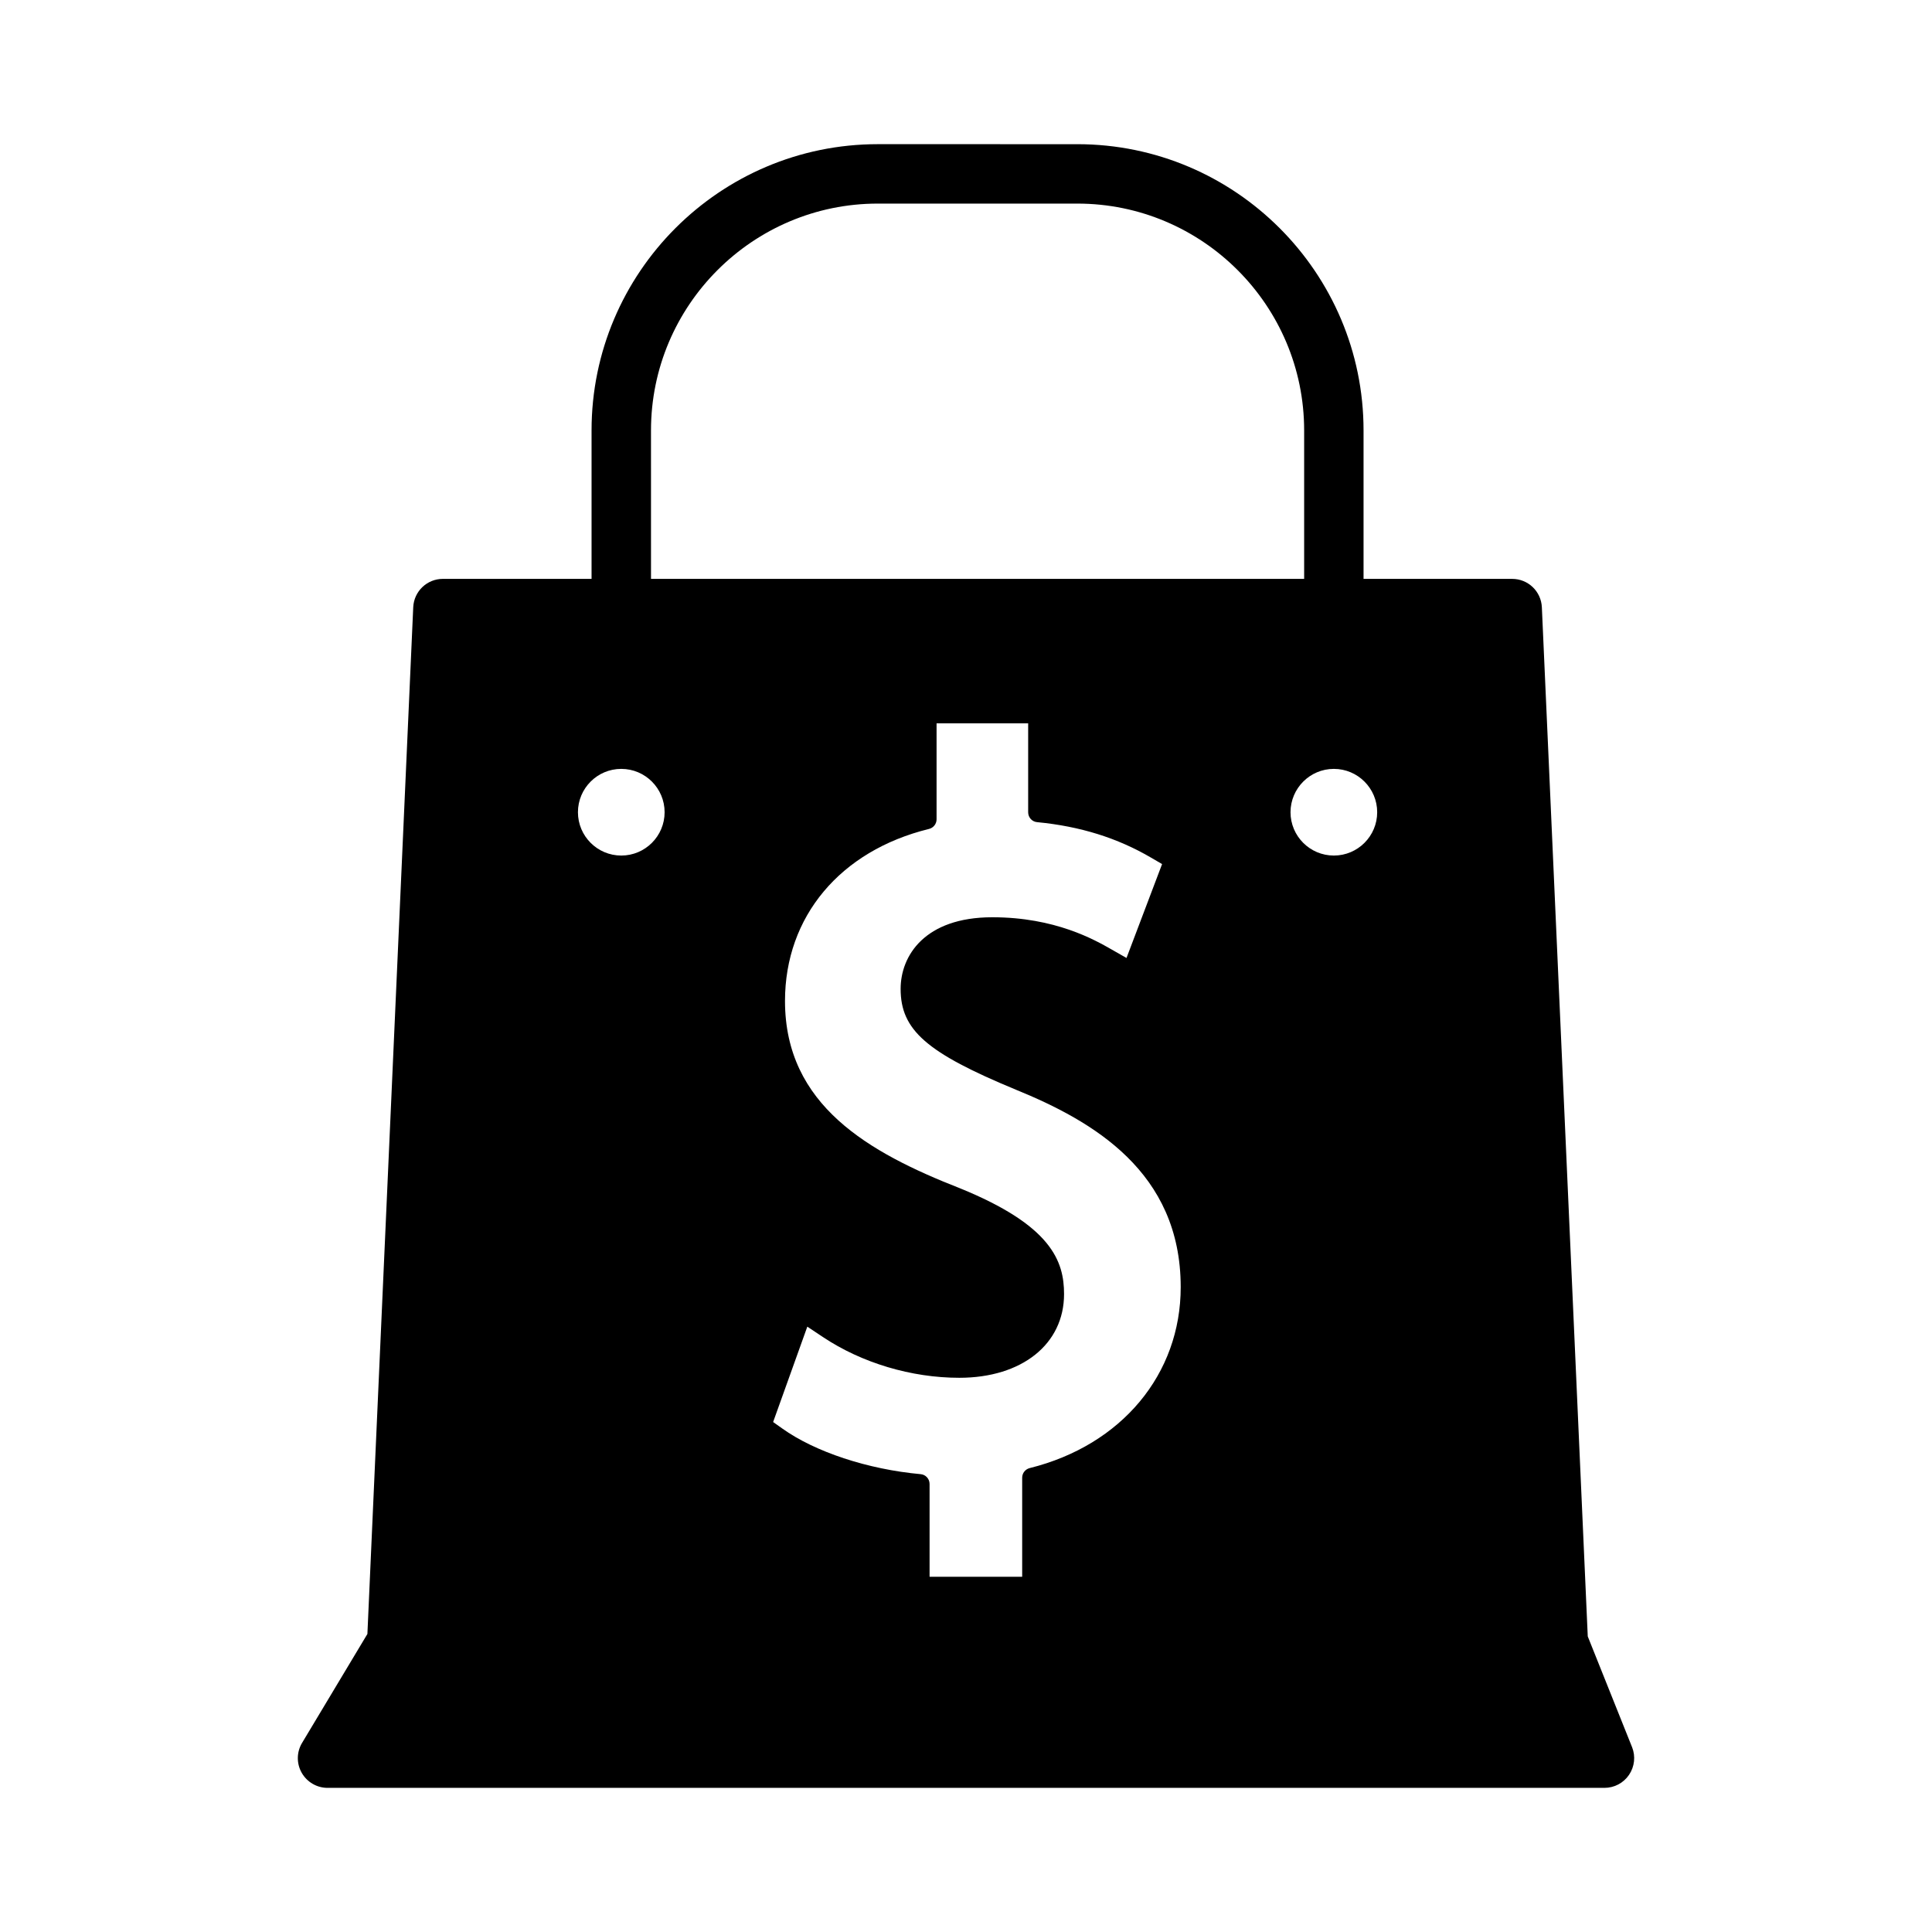 <?xml version="1.0" encoding="UTF-8"?>
<!-- Uploaded to: SVG Repo, www.svgrepo.com, Generator: SVG Repo Mixer Tools -->
<svg fill="#000000" width="800px" height="800px" version="1.1" viewBox="144 144 512 512" xmlns="http://www.w3.org/2000/svg">
 <path d="m576.51 607-11.738-29.336-12.164-272.75c-0.199-4.207-3.652-7.504-7.863-7.504h-39.391v-39.34c0-41.832-34.027-75.859-75.859-75.859l-52.871-0.004c-41.828 0-75.855 34.027-75.855 75.859v39.34h-39.391c-4.219 0-7.672 3.301-7.867 7.519l-12.145 272.09-17.297 28.844c-1.48 2.43-1.523 5.484-0.109 7.957 1.402 2.461 4.019 3.988 6.844 3.988h338.39c2.613 0 5.059-1.289 6.519-3.453 1.473-2.18 1.766-4.918 0.801-7.348zm-259.99-348.93c0-33.145 26.965-60.117 60.109-60.117h52.867c33.145 0 60.117 26.969 60.117 60.117v39.34h-173.09zm-7.875 112.66c-6.336 0-11.484-5.148-11.484-11.484 0-6.336 5.148-11.484 11.484-11.484 6.336 0 11.484 5.148 11.484 11.484 0 6.336-5.148 11.484-11.484 11.484zm108.23 162.33c-1.176 0.301-1.988 1.344-1.988 2.551v26.25h-24.539v-24.594c0-1.355-1.035-2.492-2.387-2.602-13.945-1.266-28-5.902-36.68-12.117l-2.394-1.699 9.059-25.273 4.141 2.754c10.277 6.859 23.441 10.797 36.137 10.797 16.605 0 27.762-8.922 27.762-22.184 0-8.754-3.352-18.207-27.664-28.07-24.043-9.43-46.289-21.965-46.289-49.605 0-22.348 14.625-39.812 38.168-45.594 1.176-0.289 2-1.344 2-2.547v-25.441h24.273v23.578c0 1.359 1.02 2.492 2.367 2.613 11.418 1.098 21.324 4.191 30.285 9.457l2.84 1.652-9.43 24.887-3.969-2.262c-4.473-2.551-14.926-8.527-31.594-8.527-17.934 0-24.297 10.219-24.297 18.977 0 10.914 6.859 16.926 30.582 26.734 20.316 8.293 43.633 21.723 43.641 52.285 0.023 23.102-15.688 41.934-40.023 47.98zm80.609-162.33c-6.336 0-11.484-5.148-11.484-11.484 0.012-6.336 5.152-11.484 11.484-11.484 6.328 0 11.484 5.148 11.484 11.484 0 6.336-5.148 11.484-11.484 11.484z"/>
</svg>